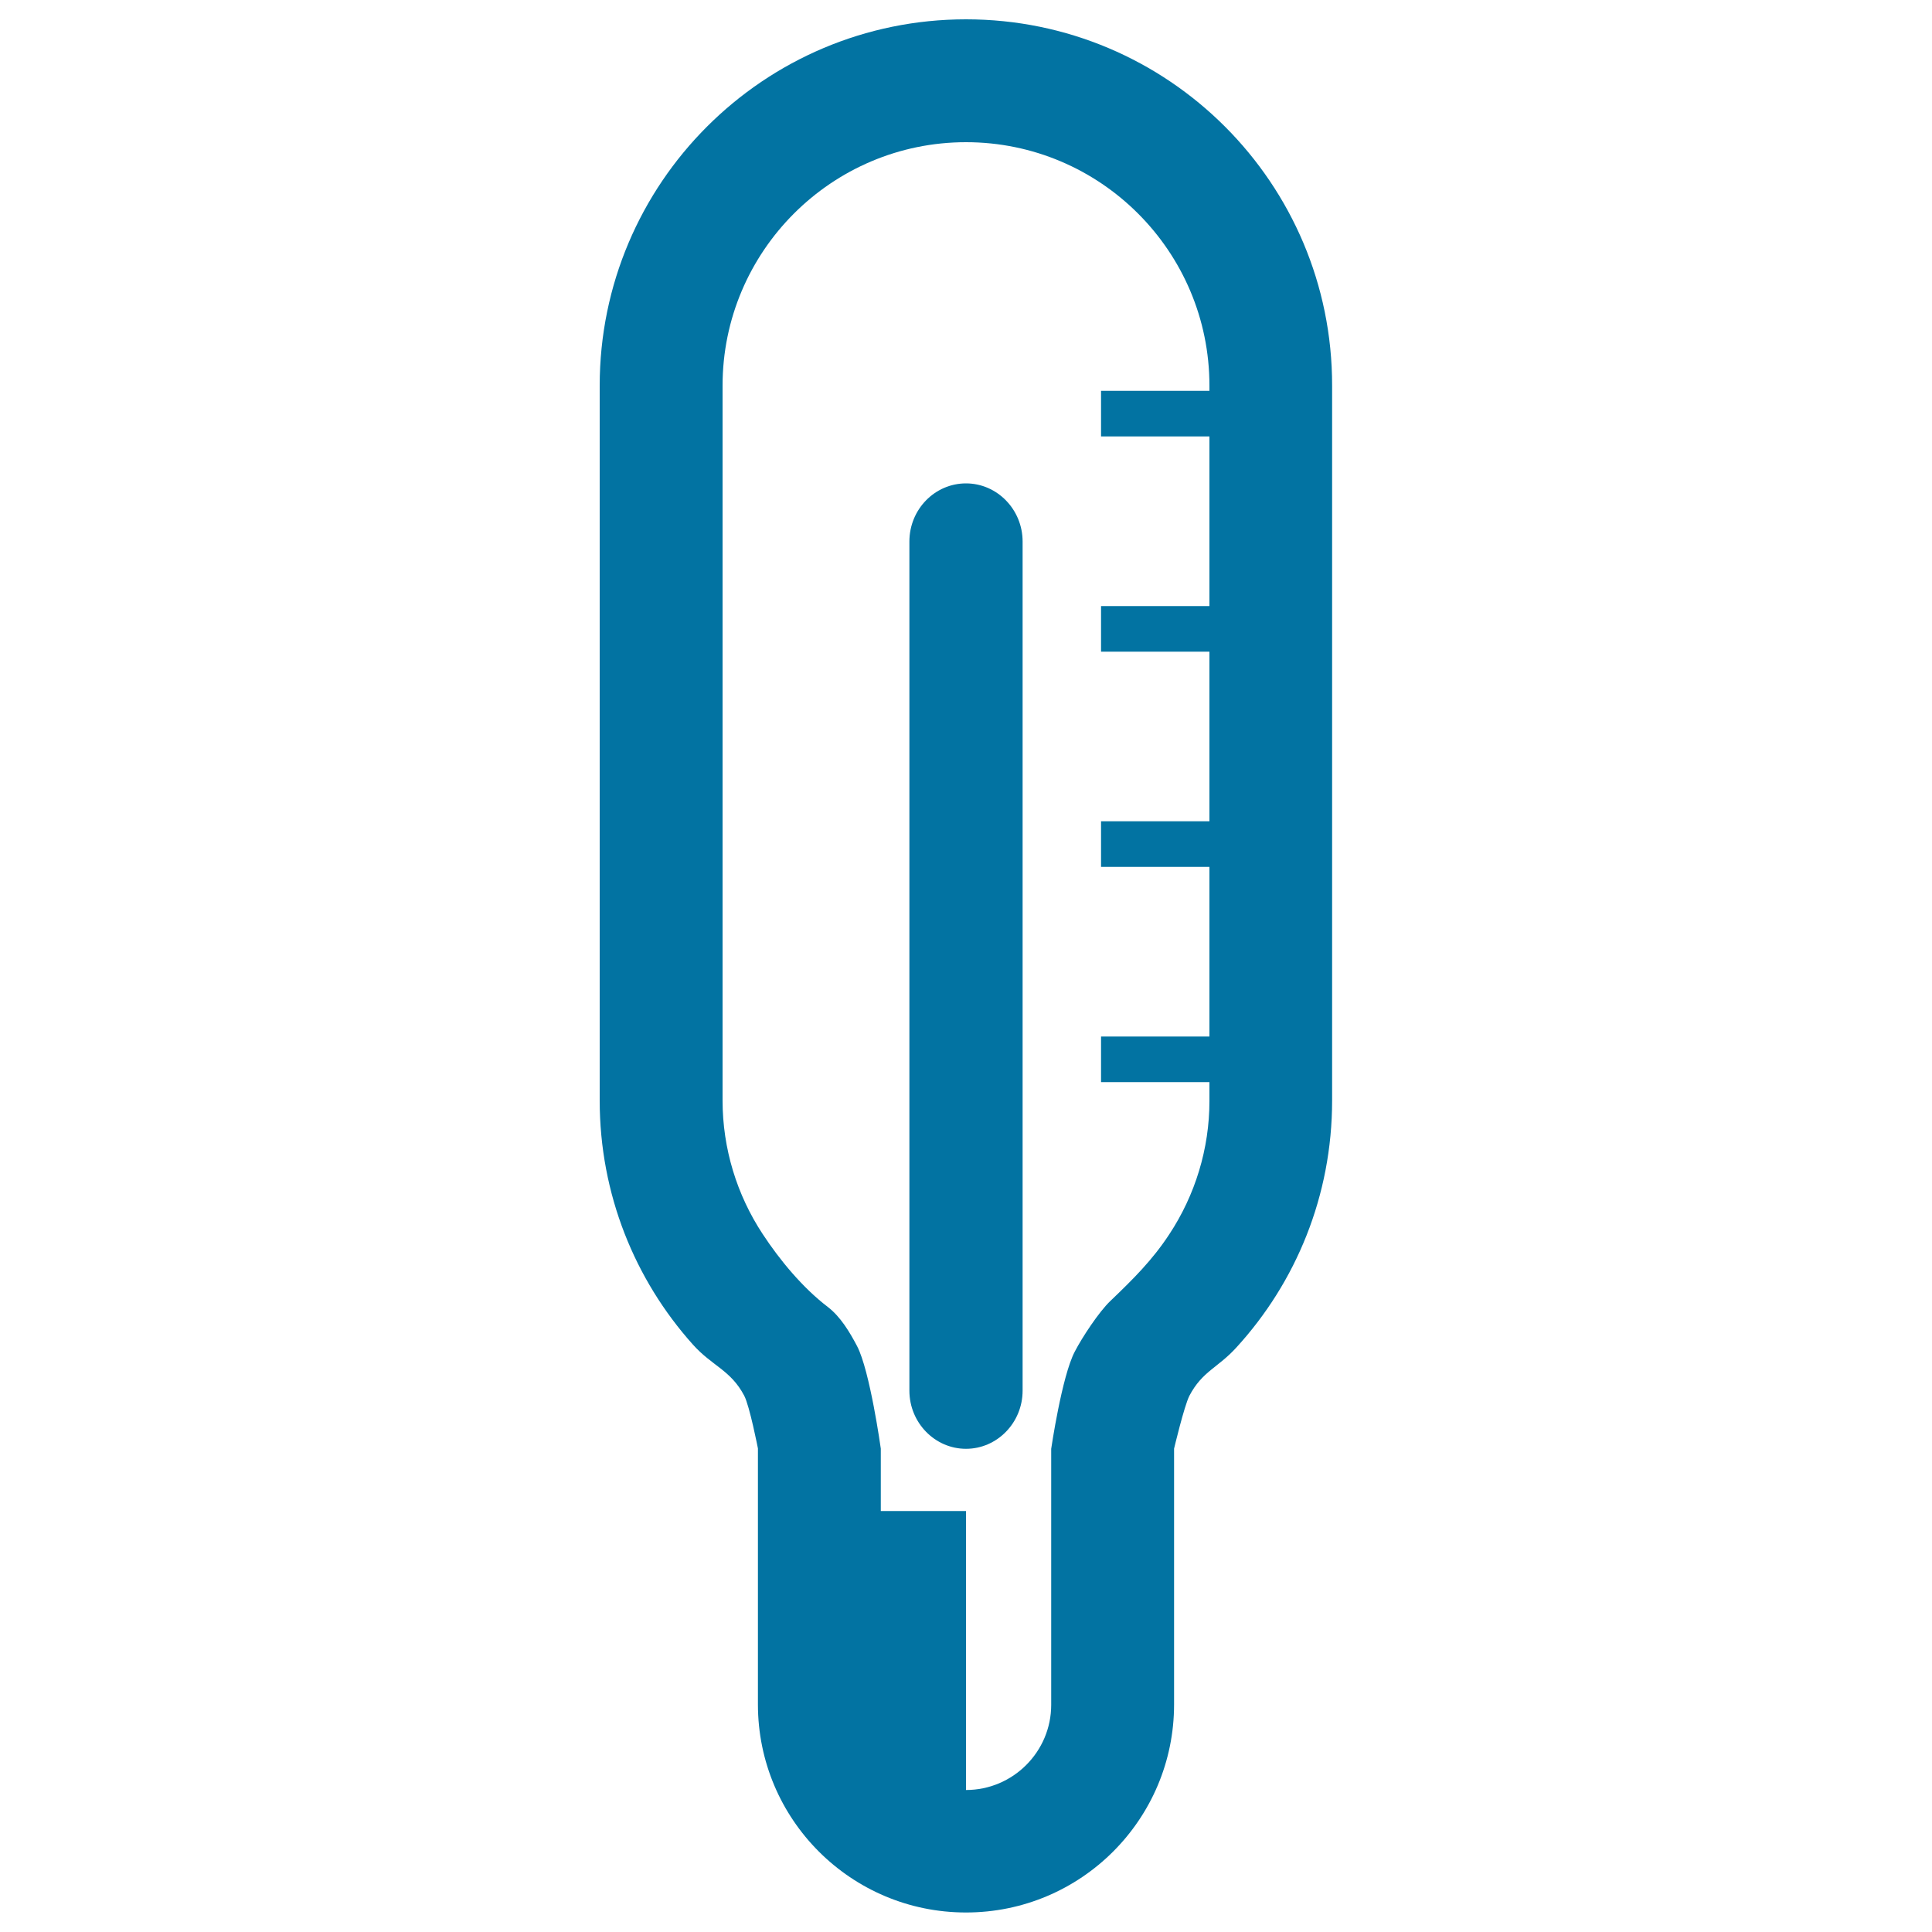 <svg xmlns="http://www.w3.org/2000/svg" viewBox="0 0 1000 1000" style="fill:#0273a2">
<title>The Thermometer SVG icon</title>
<path d="M500,10c-104.7,0-189.6,84.9-189.6,189.6v370c0,48.5,18.2,92.8,48.2,126.3c10,11.2,19.6,13.2,26.6,26.5c2.8,5.3,7.1,27.3,7.1,27.3v132.5c0,59.5,48.2,107.7,107.7,107.7s107.7-48.2,107.7-107.7V749.8c0,0,5.2-21.9,7.9-27.3c6.7-12.8,14.8-14.5,24.4-25.1c30.8-33.7,49.5-78.5,49.5-127.8v-370C689.6,94.9,604.7,10,500,10L500,10z M605.2,638.9c-8.8,13.4-18.6,23.1-30.5,34.5c-5.8,5.5-14.6,18.8-18.4,26.2c-6.7,12.7-12.2,50.3-12.2,50.3v132.5c0,24.3-19.8,44.1-44.1,44.1V782.1h-44.1v-32.3c0,0-5.6-40.3-12.3-53.1c-3.9-7.4-8.6-15.2-15.1-20.2c-13.1-10-24.9-24.3-33.7-37.7c-13.4-20.3-20.8-44.3-20.8-69.2v-370c0-69.5,56.5-126,126-126s126,56.5,126,126v2.7h-56.1v23.6H626v87.8h-56.1v23.6H626v87.8h-56.1v23.6H626v87.8h-56.1v23.6H626v9.8C626,594.6,618.6,618.6,605.2,638.9L605.2,638.9z"/><path d="M500,250.2c-16.1,0-29.3,13.4-29.3,30.1v439.5c0,16.6,13.2,30.1,29.3,30.1c16.1,0,29.3-13.5,29.3-30.1V280.3C529.3,263.7,516.1,250.2,500,250.2L500,250.2z"/>
</svg>